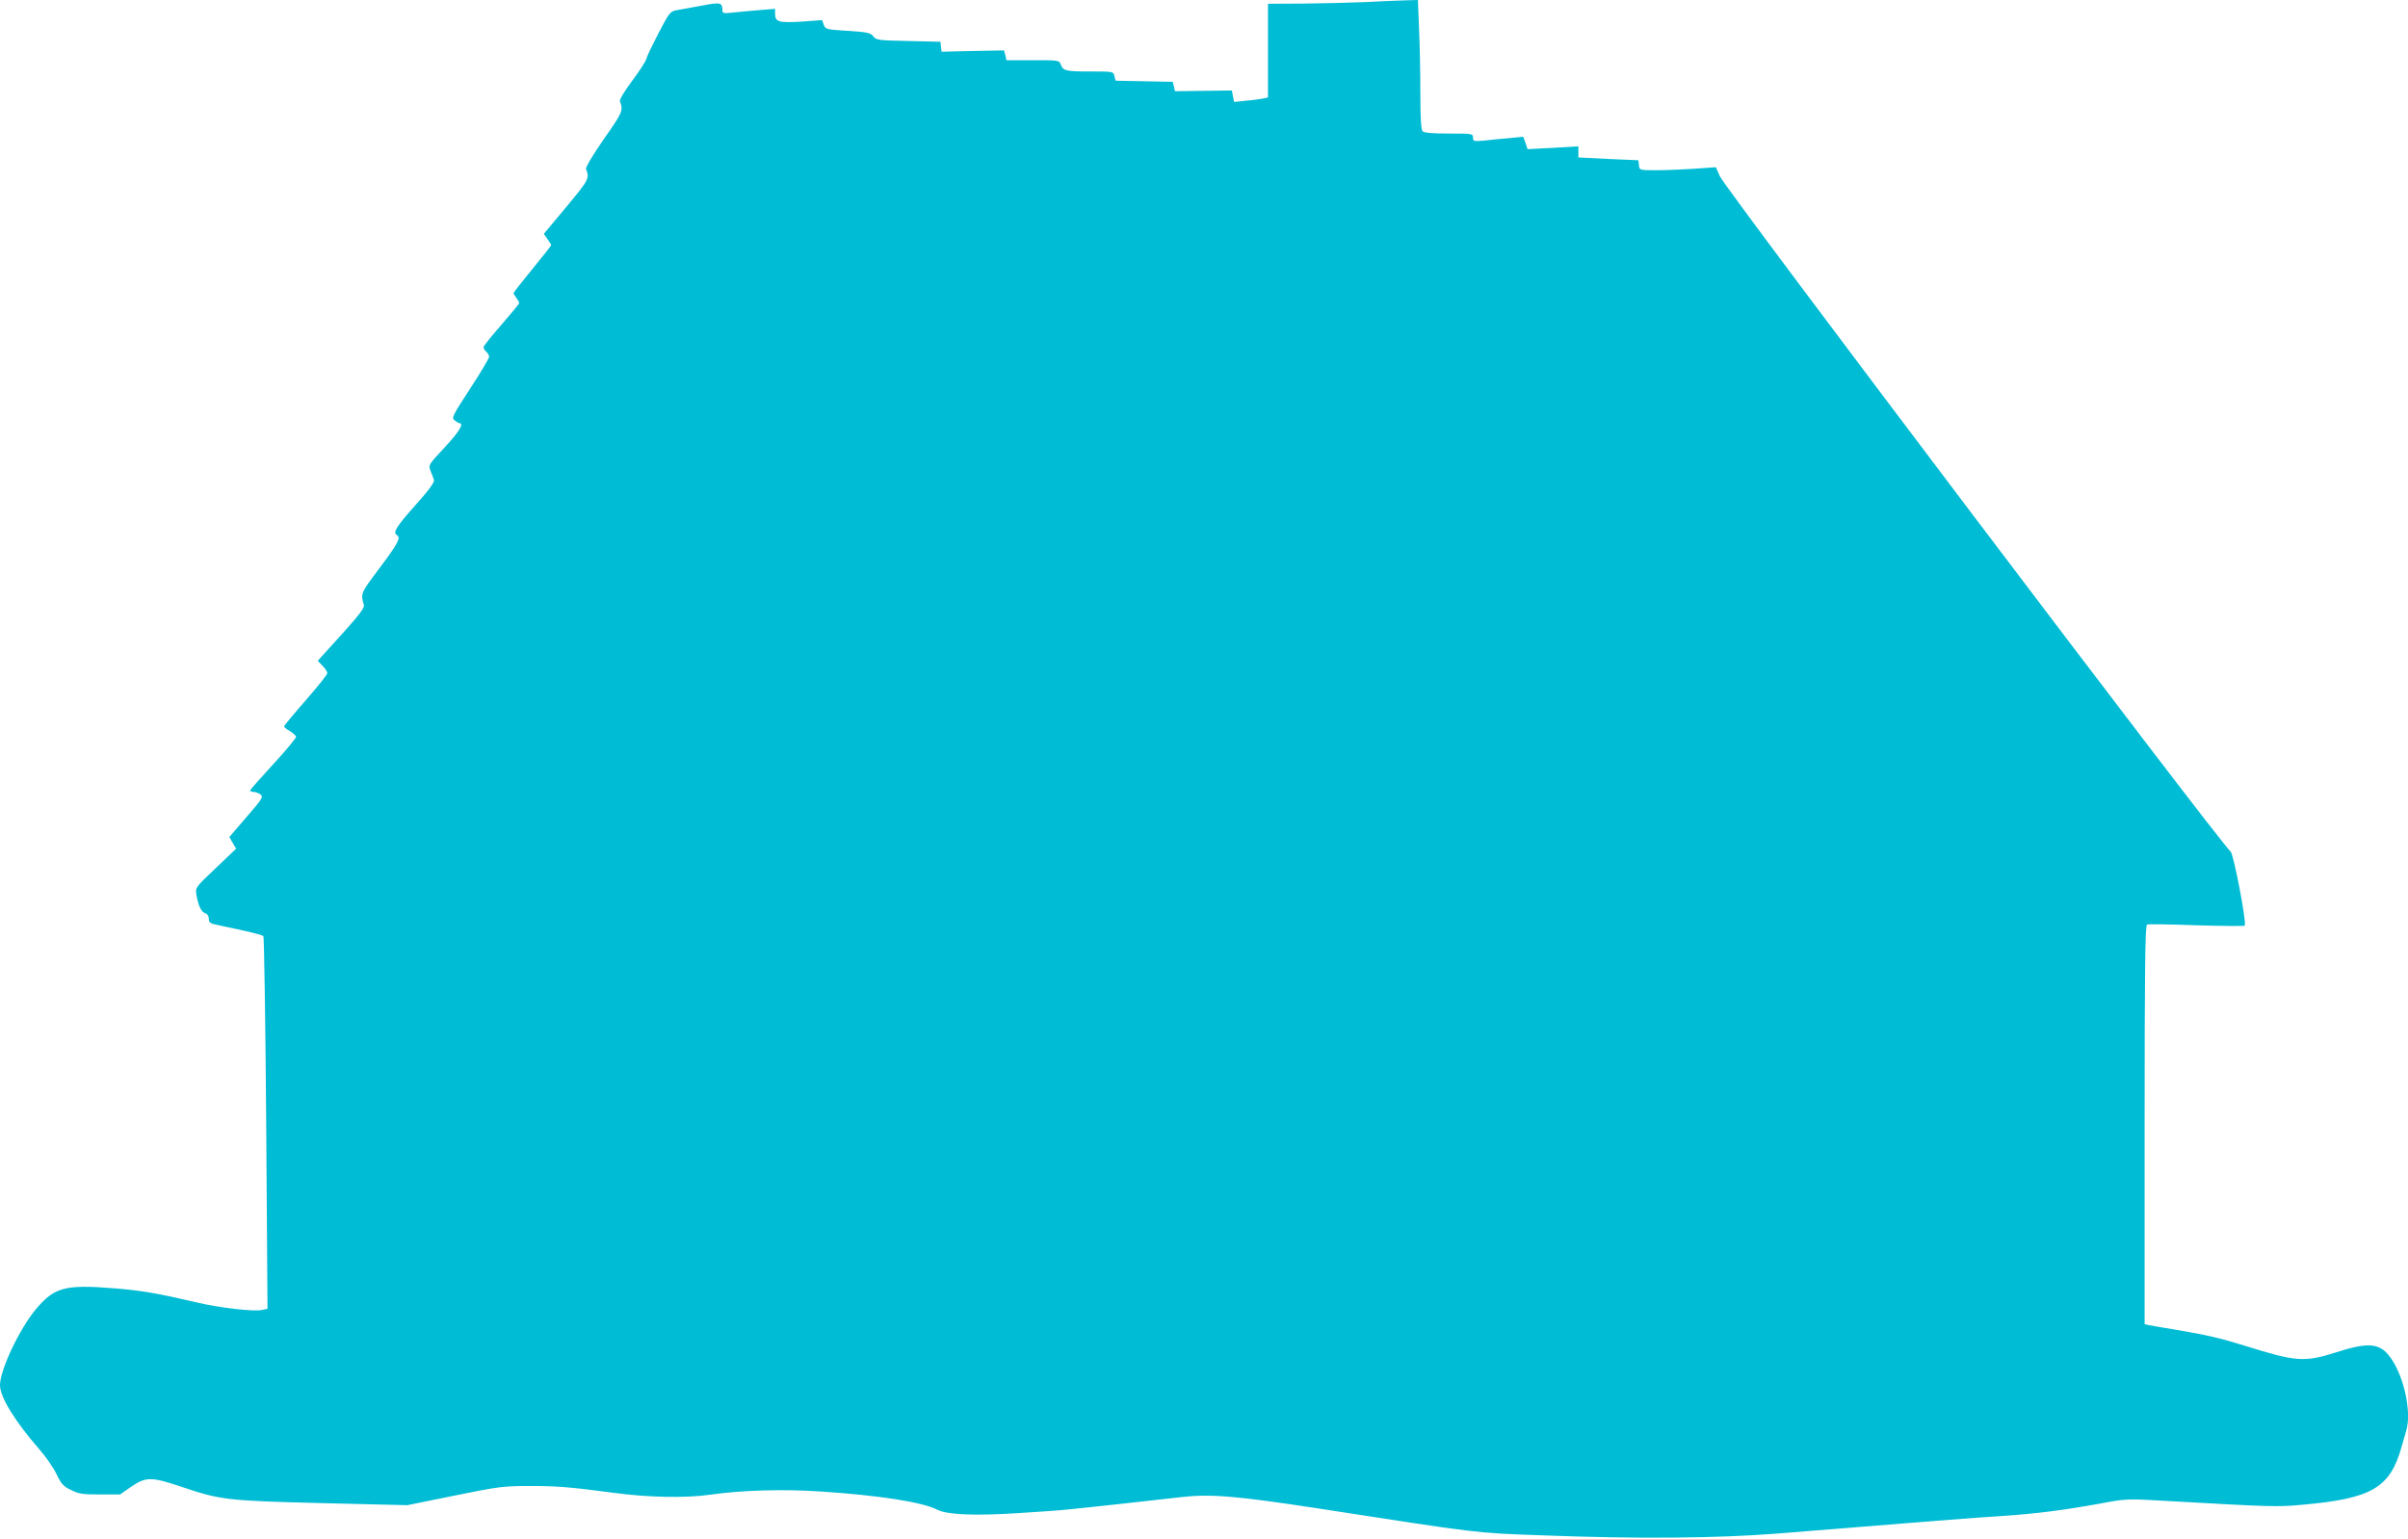 <?xml version="1.0" standalone="no"?>
<!DOCTYPE svg PUBLIC "-//W3C//DTD SVG 20010904//EN"
 "http://www.w3.org/TR/2001/REC-SVG-20010904/DTD/svg10.dtd">
<svg version="1.0" xmlns="http://www.w3.org/2000/svg"
 width="1280pt" height="818pt" viewBox="0 0 1280 818"
 preserveAspectRatio="xMidYMid meet">
<g transform="translate(0,818) scale(0.1,-0.1)"
fill="#00bcd4" stroke="none">
<path d="M7260 8169 c-74 -3 -222 -7 -327 -8 l-193 -1 0 -249 0 -249 -22 -5
c-13 -3 -53 -9 -91 -12 l-67 -7 -6 30 -6 31 -151 -2 -151 -2 -6 25 -6 25 -152
3 -152 3 -6 24 c-6 25 -7 25 -124 25 -134 0 -148 3 -161 36 -8 24 -11 24 -149
24 l-140 0 -6 26 -7 26 -166 -3 -166 -4 -3 26 -3 27 -170 4 c-160 3 -172 5
-187 25 -15 19 -31 22 -135 29 -114 7 -119 8 -128 32 l-9 25 -111 -8 c-120 -7
-139 -2 -139 43 l0 25 -87 -7 c-49 -4 -112 -10 -140 -13 -47 -5 -53 -4 -53 13
0 41 -11 43 -110 24 -52 -9 -112 -20 -132 -24 -35 -6 -40 -12 -96 -119 -32
-62 -62 -123 -65 -137 -3 -14 -38 -68 -77 -120 -39 -52 -68 -100 -65 -108 19
-50 15 -58 -85 -201 -57 -82 -98 -151 -95 -159 19 -51 17 -56 -104 -201 l-120
-144 19 -28 c11 -15 20 -29 20 -32 0 -3 -45 -60 -100 -127 -55 -67 -100 -125
-100 -128 0 -4 7 -16 15 -26 8 -11 15 -23 15 -27 0 -4 -43 -56 -95 -116 -52
-59 -95 -113 -95 -119 0 -6 7 -17 15 -24 8 -7 15 -19 15 -27 0 -7 -45 -84
-101 -169 -95 -146 -100 -156 -82 -169 10 -8 21 -15 26 -15 25 -1 -4 -48 -80
-129 -86 -93 -87 -93 -74 -125 7 -17 15 -39 18 -48 3 -12 -28 -55 -101 -136
-101 -114 -119 -143 -96 -157 22 -13 6 -44 -91 -173 -102 -136 -103 -137 -85
-197 5 -16 -22 -51 -119 -159 l-126 -139 26 -27 c14 -14 25 -32 25 -39 0 -7
-52 -72 -115 -144 -63 -72 -115 -135 -115 -139 0 -4 13 -15 30 -24 16 -10 31
-23 34 -30 2 -6 -52 -71 -120 -145 -68 -74 -124 -137 -124 -141 0 -5 8 -8 18
-8 10 0 26 -6 36 -13 17 -13 12 -22 -73 -120 l-92 -107 18 -31 18 -31 -109
-104 c-108 -102 -108 -103 -102 -141 10 -58 26 -92 47 -98 12 -4 19 -16 19
-30 0 -21 7 -25 58 -35 156 -33 225 -49 232 -57 4 -4 11 -452 15 -995 l7 -986
-29 -6 c-44 -10 -225 11 -348 40 -209 49 -291 63 -438 75 -262 21 -318 6 -417
-112 -87 -105 -190 -322 -190 -403 0 -63 78 -190 209 -341 34 -38 75 -98 91
-131 25 -53 36 -65 77 -85 41 -21 63 -24 154 -24 l107 0 55 38 c82 57 109 57
268 4 213 -72 242 -75 751 -88 l453 -11 251 51 c235 48 261 51 399 51 145 0
212 -5 445 -36 184 -25 388 -29 516 -10 168 24 387 30 584 17 318 -21 544 -57
622 -97 52 -27 201 -33 433 -18 116 7 237 16 270 20 66 6 446 48 595 65 154
18 294 6 725 -60 872 -135 832 -130 1185 -143 515 -20 933 -16 1255 9 839 68
1044 84 1190 93 192 13 331 31 525 66 144 27 146 27 350 15 564 -32 593 -33
725 -21 372 33 468 89 530 305 9 33 21 74 26 91 31 103 -18 310 -96 402 -52
62 -114 65 -276 13 -169 -54 -213 -51 -484 34 -136 42 -205 58 -365 85 -69 11
-135 23 -147 25 l-23 5 0 1061 c0 839 3 1061 13 1064 6 3 125 1 262 -4 138 -4
253 -5 257 -2 12 10 -59 382 -75 394 -55 43 -2684 3520 -2715 3590 l-21 48
-113 -8 c-62 -4 -153 -8 -203 -8 -90 0 -90 0 -93 27 l-3 26 -160 7 -159 8 0
29 0 30 -135 -8 -135 -7 -11 33 -12 33 -71 -7 c-39 -3 -99 -9 -133 -13 -60 -5
-63 -5 -63 16 0 20 -4 21 -128 21 -86 0 -132 4 -140 12 -8 8 -12 68 -12 203 0
106 -3 260 -7 343 l-6 152 -71 -2 c-39 -1 -132 -5 -206 -9z"/>
</g>
</svg>
